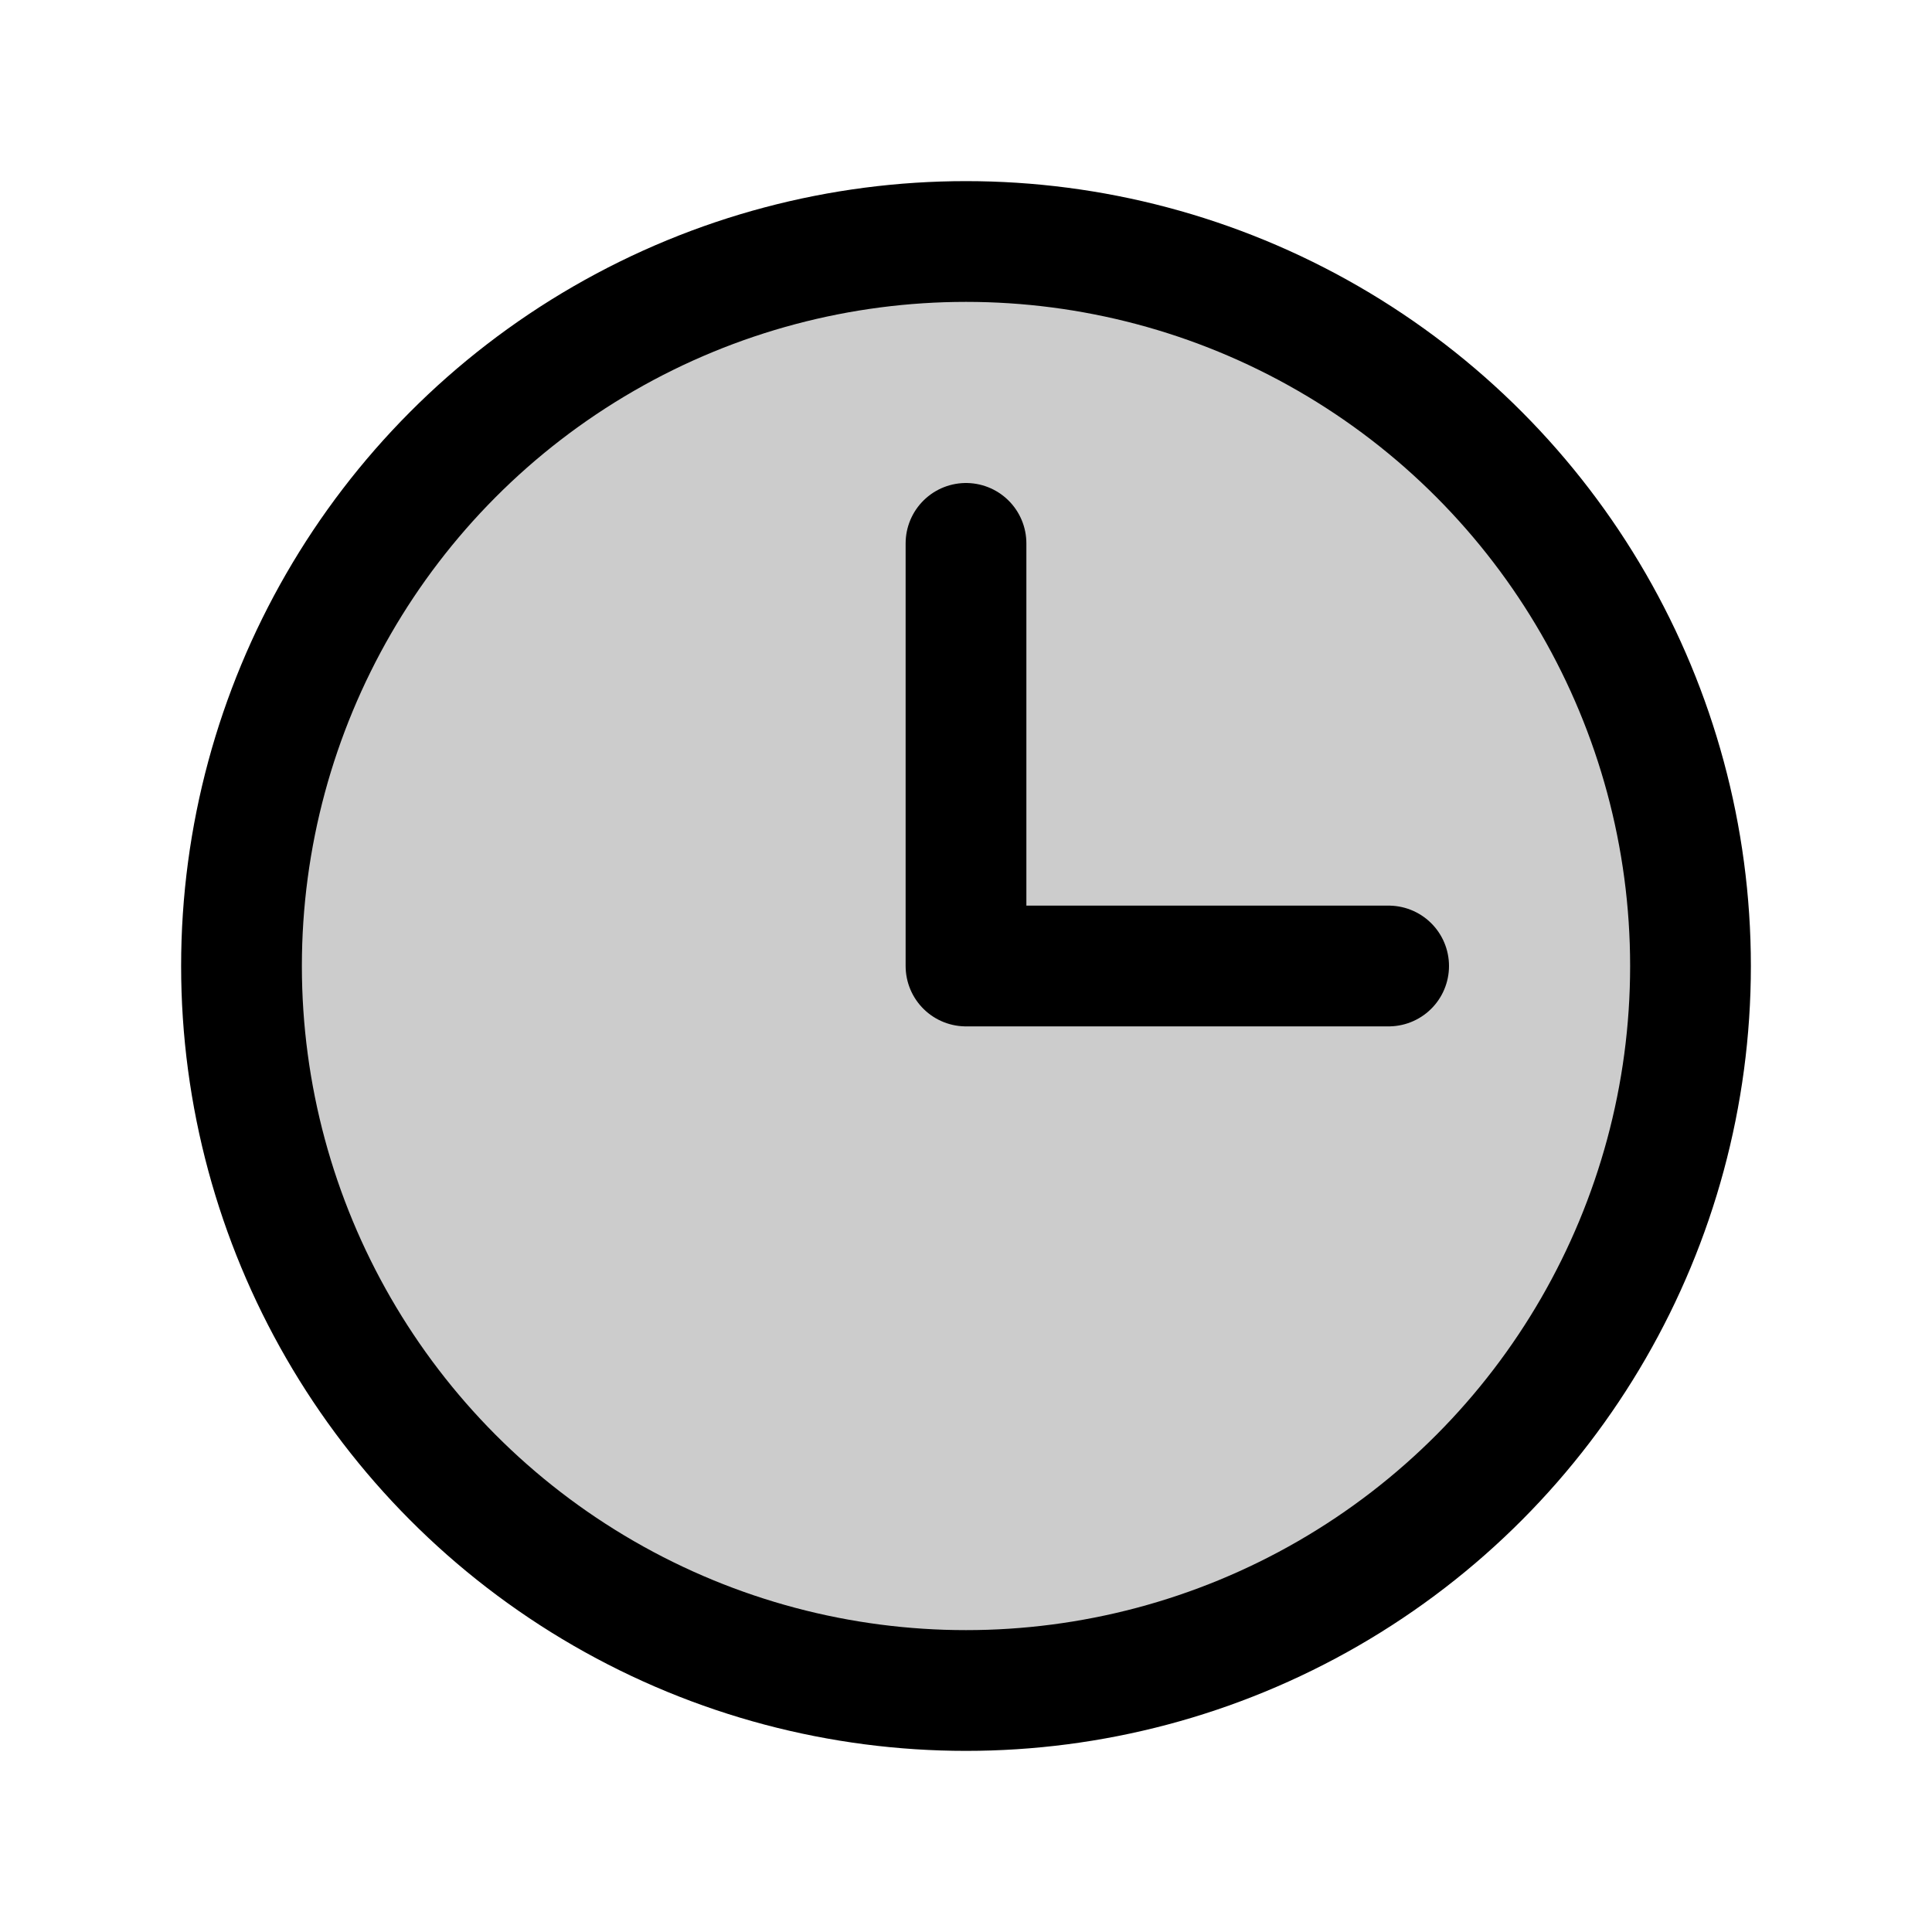 <svg xmlns="http://www.w3.org/2000/svg" viewBox="0 0 256 256"><rect width="256" height="256" fill="none"/><circle cx="128" cy="128" r="96" opacity="0.2"/><circle cx="128" cy="128" r="96" fill="none" stroke="#000" stroke-miterlimit="10" stroke-width="16"/><polyline points="128 72 128 128 184 128" fill="none" stroke="#000" stroke-linecap="round" stroke-linejoin="round" stroke-width="16"/></svg>